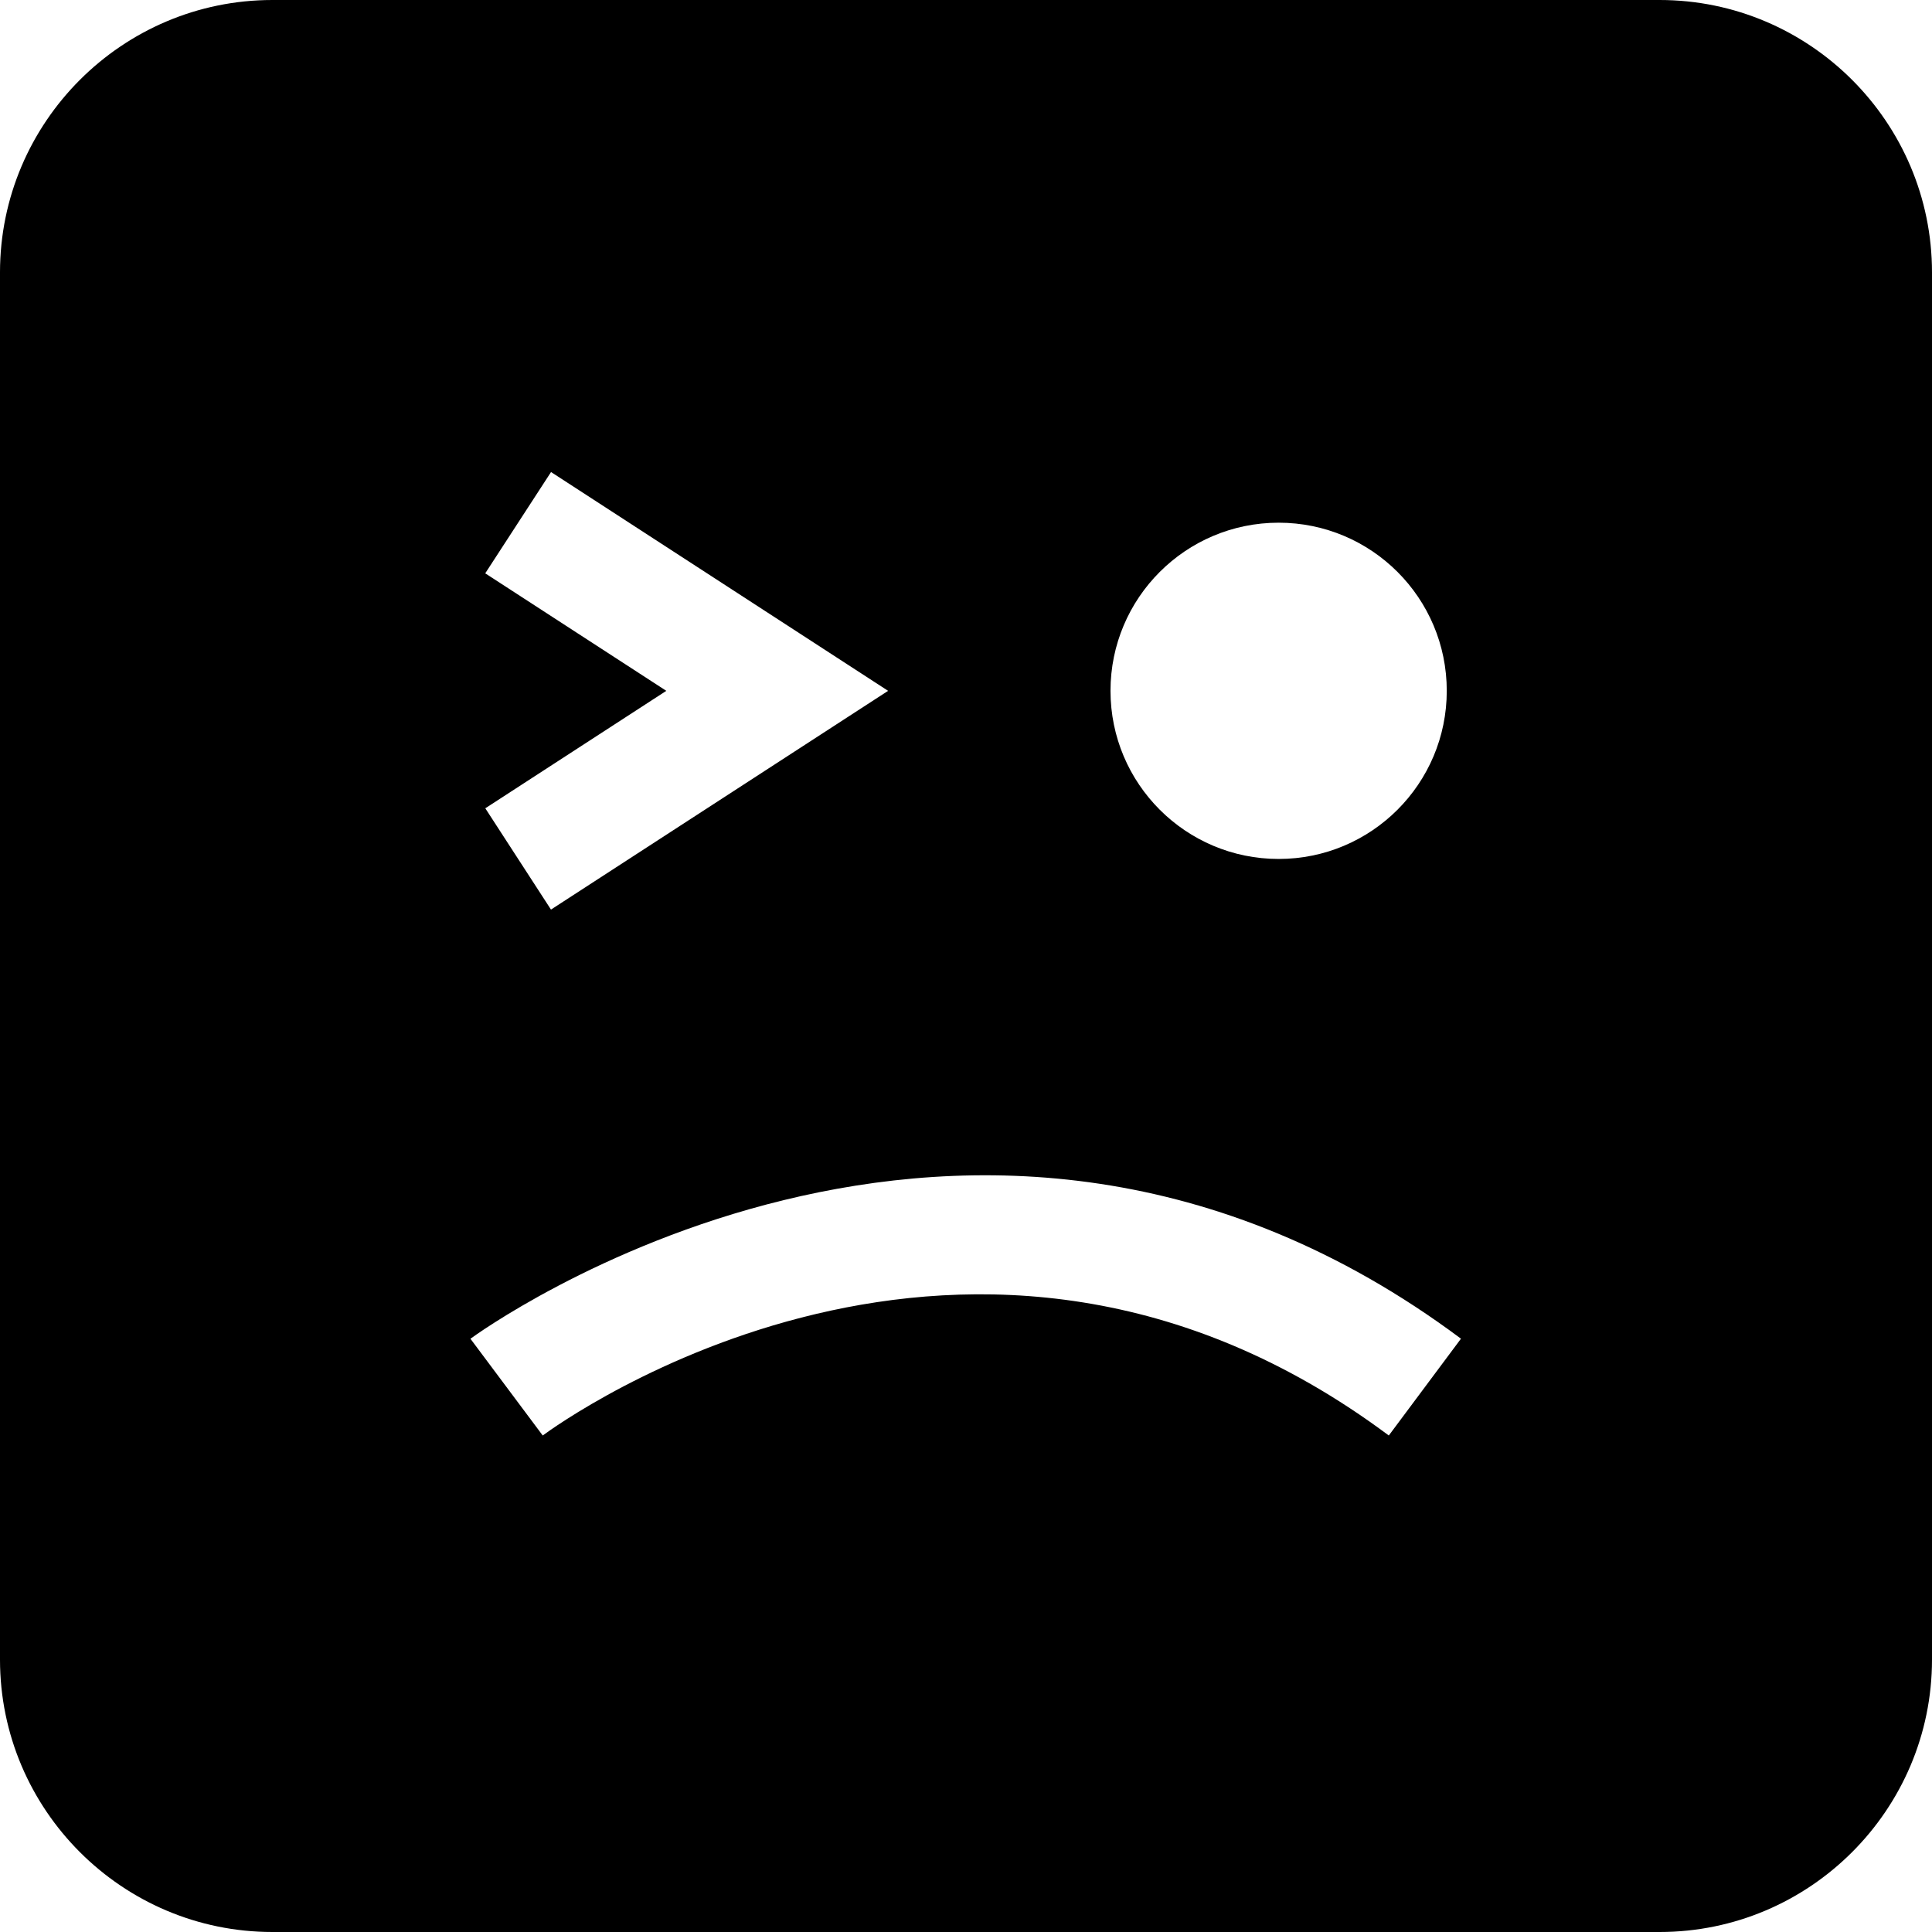 <?xml version="1.0" encoding="iso-8859-1"?>
<!-- Uploaded to: SVG Repo, www.svgrepo.com, Generator: SVG Repo Mixer Tools -->
<svg fill="#000000" height="800px" width="800px" version="1.1" id="Capa_1" xmlns="http://www.w3.org/2000/svg" xmlns:xlink="http://www.w3.org/1999/xlink" 
	 viewBox="0 0 490 490" xml:space="preserve">
<path d="M420.914,0H69.086C30.999,0,0,30.999,0,69.086v351.829C0,459.001,30.999,490,69.086,490h351.829
	C459.001,490,490,459.001,490,420.914V69.086C490,30.999,459.001,0,420.914,0z M324.291,132.567
	c23.55,0,42.642,19.091,42.642,42.642c0,23.55-19.092,42.642-42.642,42.642c-23.551,0-42.642-19.092-42.642-42.642
	C281.648,151.658,300.74,132.567,324.291,132.567z M139.756,119.719l85.49,55.493l-85.505,55.478l-16.658-25.69l45.908-29.788
	l-45.923-29.803L139.756,119.719z M352.232,364.076c-105.797-78.925-210.188-3.245-214.584,0l-18.333-24.539
	c1.256-0.912,126.807-92.817,251.221-0.015L352.232,364.076z"/>
</svg>